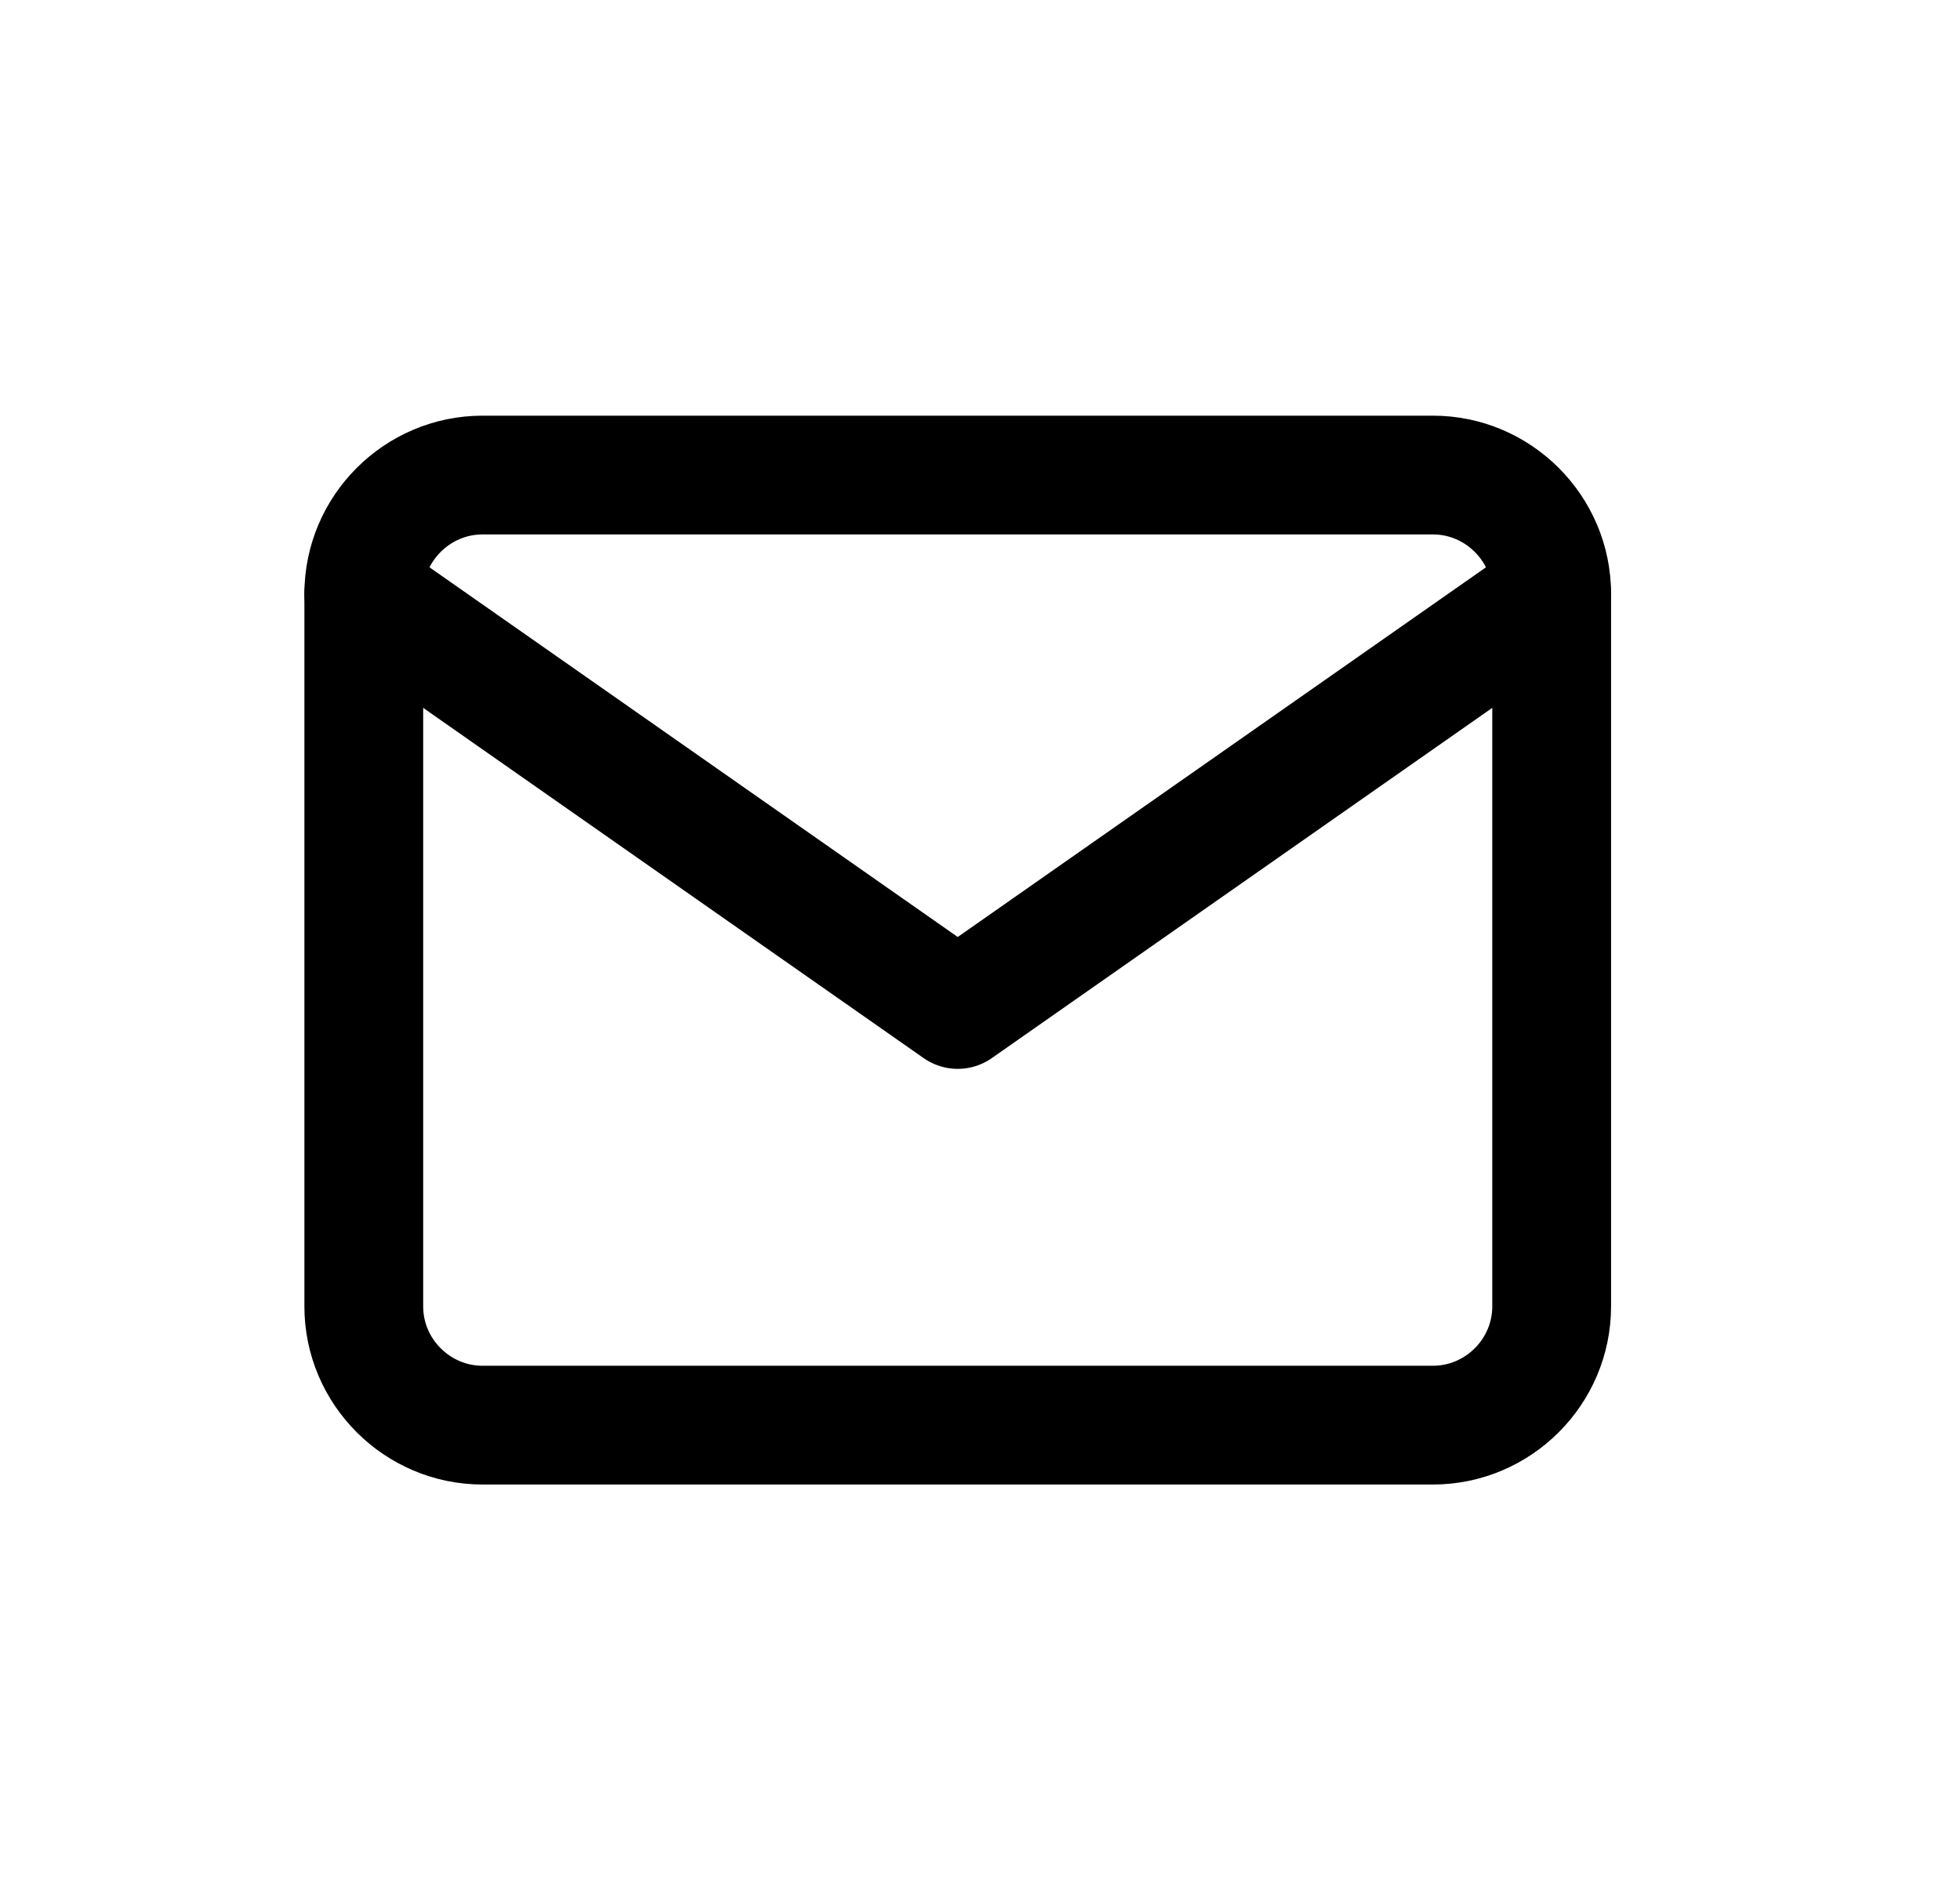 <svg width="33" height="32" viewBox="0 0 33 32" fill="none" xmlns="http://www.w3.org/2000/svg">
<path d="M8.125 8H24.125C25.225 8 26.125 8.9 26.125 10V22C26.125 23.1 25.225 24 24.125 24H8.125C7.025 24 6.125 23.1 6.125 22V10C6.125 8.9 7.025 8 8.125 8Z" stroke="black" stroke-width="2" stroke-linecap="round" stroke-linejoin="round"/>
<path d="M26.125 10L16.125 17L6.125 10" stroke="black" stroke-width="2" stroke-linecap="round" stroke-linejoin="round"/>
</svg>
